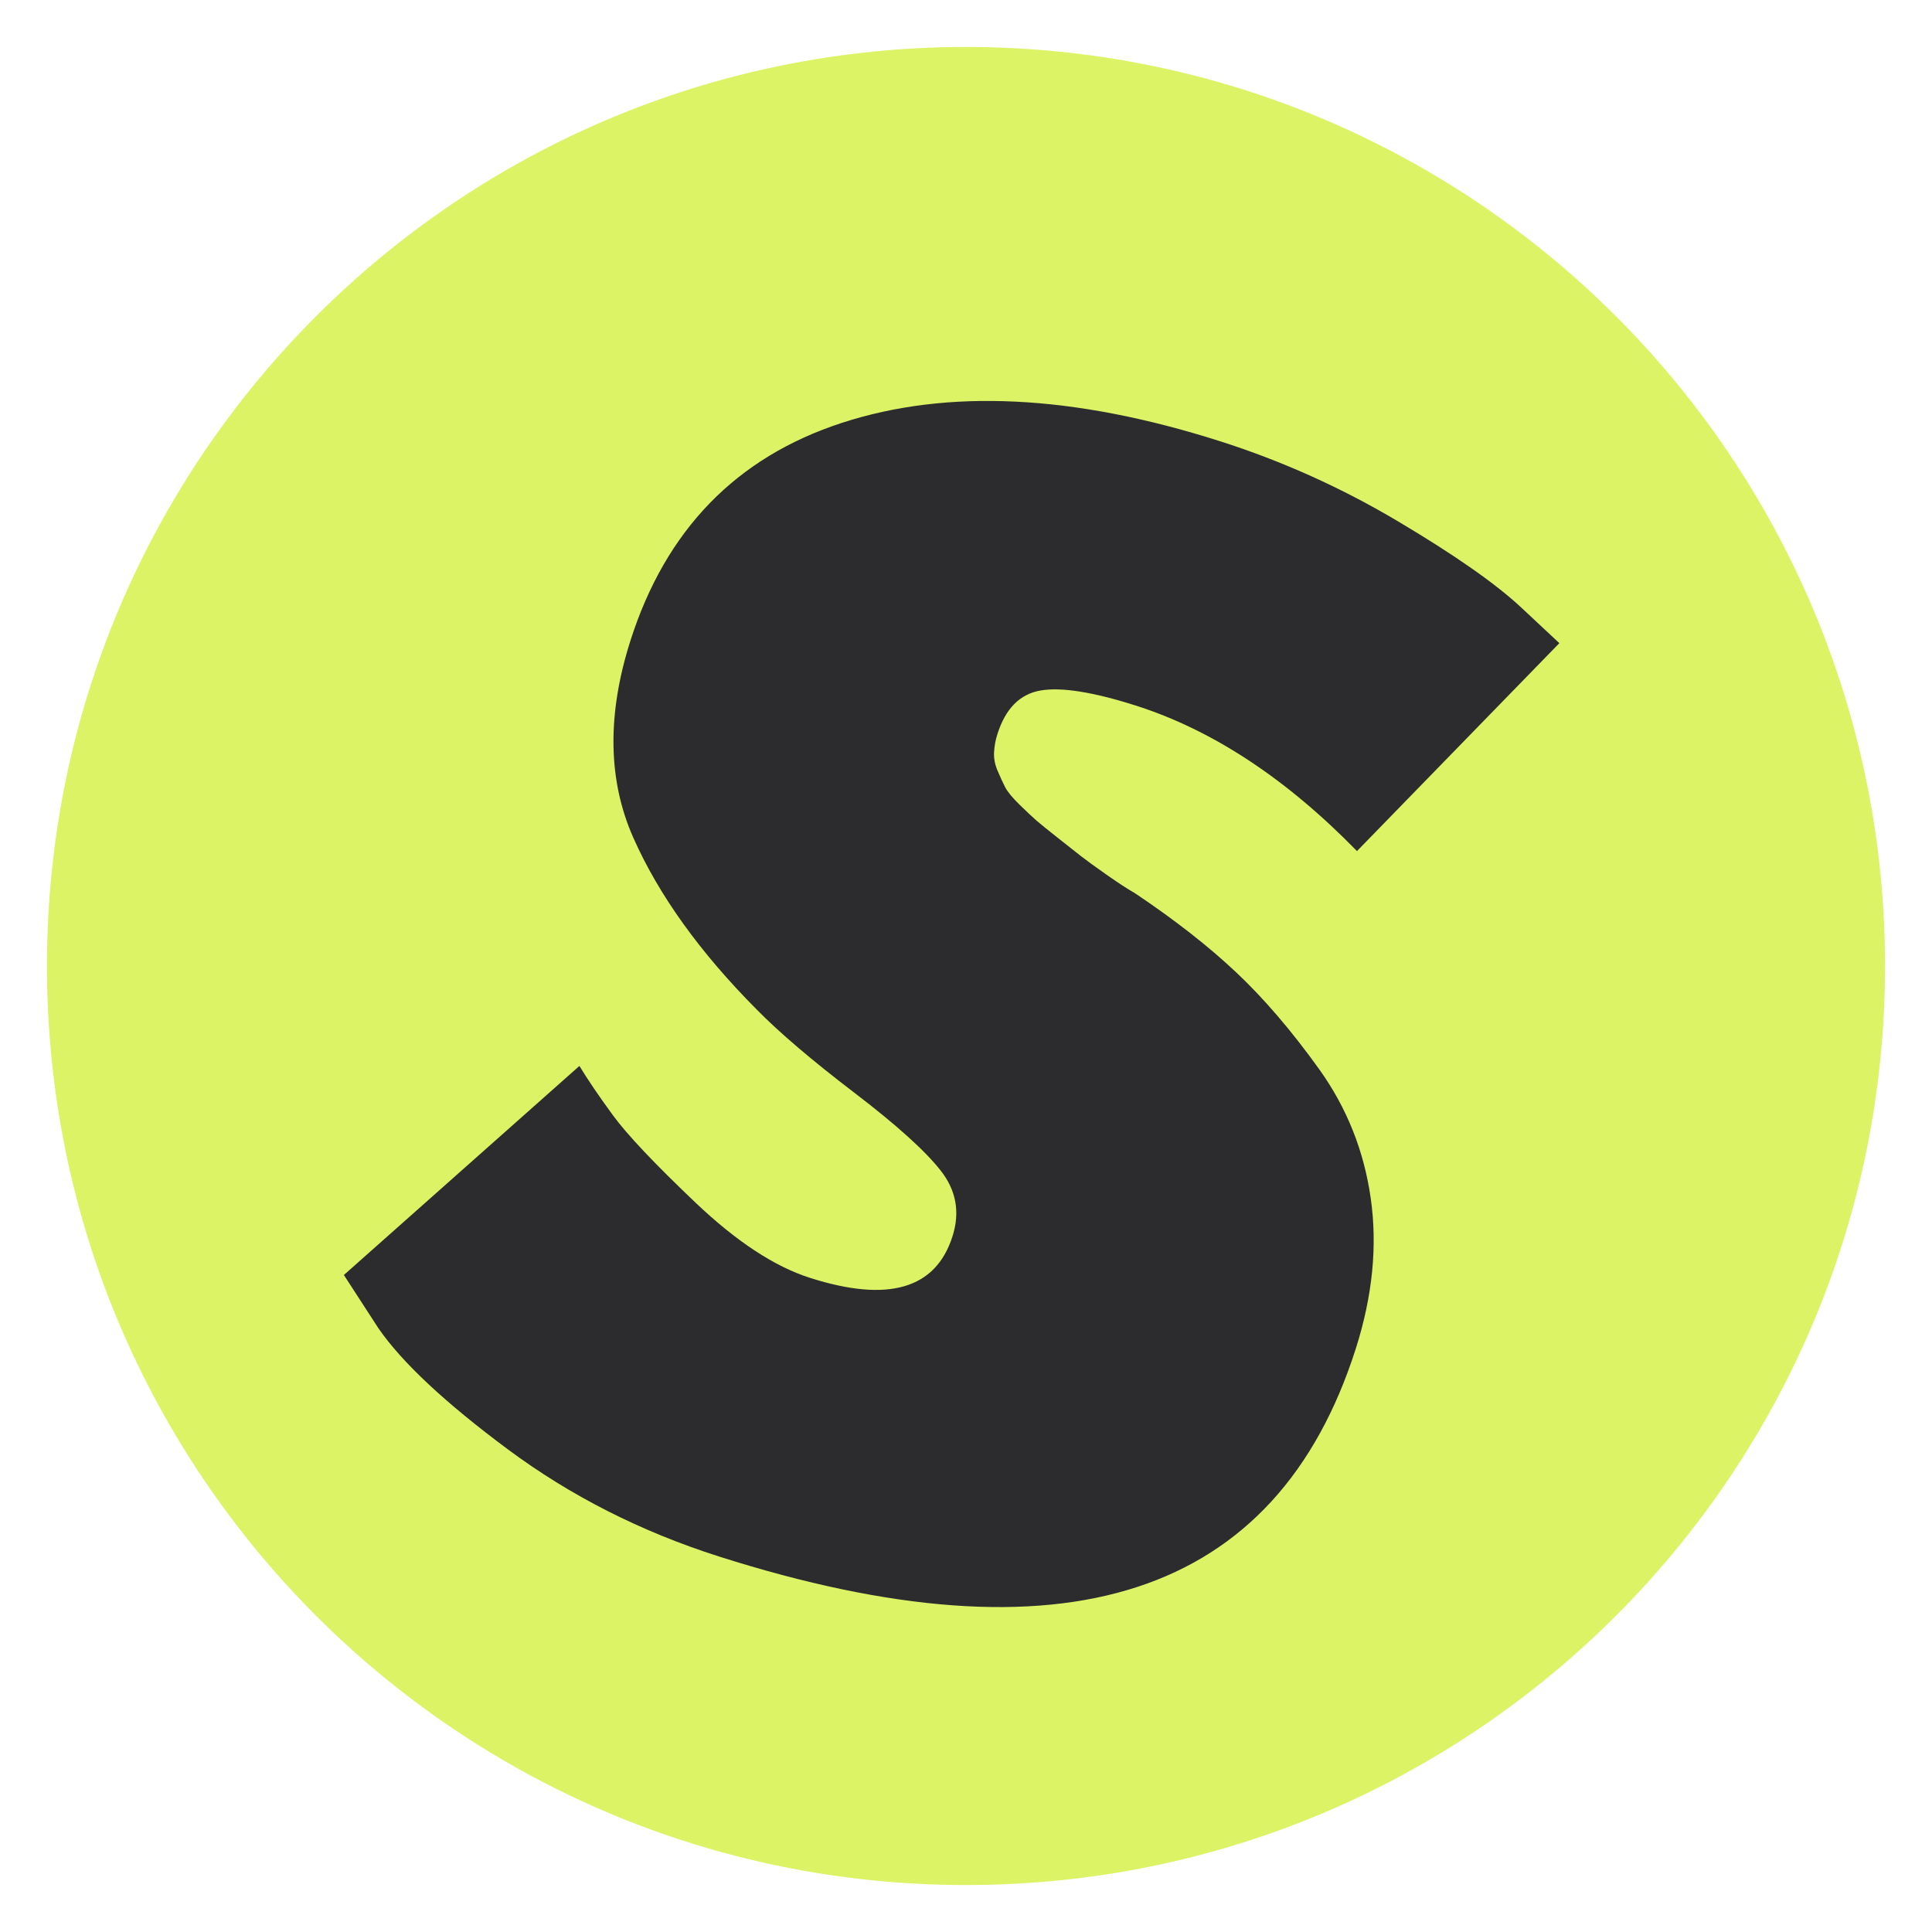 <svg xmlns="http://www.w3.org/2000/svg" xmlns:xlink="http://www.w3.org/1999/xlink" width="500" zoomAndPan="magnify" viewBox="0 0 375 375" height="500" preserveAspectRatio="xMidYMid meet" version="1.0"><defs><g/><clipPath id="696cbe3e54"><path d="M 9.117 9.117 L 365.883 9.117 L 365.883 365.883 L 9.117 365.883 Z M 9.117 9.117 " clip-rule="nonzero"/></clipPath><clipPath id="ce823ab024"><path d="M 187.5 9.117 C 88.98 9.117 9.117 88.98 9.117 187.5 C 9.117 286.02 88.98 365.883 187.5 365.883 C 286.02 365.883 365.883 286.02 365.883 187.5 C 365.883 88.98 286.02 9.117 187.5 9.117 Z M 187.5 9.117 " clip-rule="nonzero"/></clipPath><clipPath id="27929d4ebe"><path d="M 0.117 0.117 L 356.883 0.117 L 356.883 356.883 L 0.117 356.883 Z M 0.117 0.117 " clip-rule="nonzero"/></clipPath><clipPath id="007d7877c2"><path d="M 178.5 0.117 C 79.98 0.117 0.117 79.98 0.117 178.5 C 0.117 277.02 79.98 356.883 178.5 356.883 C 277.02 356.883 356.883 277.02 356.883 178.5 C 356.883 79.98 277.02 0.117 178.5 0.117 Z M 178.5 0.117 " clip-rule="nonzero"/></clipPath><clipPath id="20ee9c1b28"><rect x="0" width="357" y="0" height="357"/></clipPath><clipPath id="6740673da6"><rect x="0" width="362" y="0" height="375"/></clipPath></defs><g clip-path="url(#696cbe3e54)"><g clip-path="url(#ce823ab024)"><g transform="matrix(1, 0, 0, 1, 9, 9)"><g clip-path="url(#20ee9c1b28)"><g clip-path="url(#27929d4ebe)"><g clip-path="url(#007d7877c2)"><path fill="#dcf365" d="M 0.117 0.117 L 356.883 0.117 L 356.883 356.883 L 0.117 356.883 Z M 0.117 0.117 " fill-opacity="1" fill-rule="nonzero"/></g></g></g></g></g></g><g transform="matrix(1, 0, 0, 1, 2, 0)"><g clip-path="url(#6740673da6)"><g fill="#2c2c2e" fill-opacity="1"><g transform="translate(48.106, 266.788)"><g><path d="M 186.672 -181.156 C 198.797 -177.289 210.348 -172.086 221.328 -165.547 C 232.316 -159.016 240.27 -153.445 245.188 -148.844 L 252.562 -141.953 L 213.281 -101.594 C 199.531 -115.688 185.211 -125.102 170.328 -129.844 C 162.047 -132.477 155.895 -133.453 151.875 -132.766 C 147.852 -132.078 145.055 -129.25 143.484 -124.281 C 143.129 -123.176 142.914 -122.023 142.844 -120.828 C 142.77 -119.641 142.992 -118.43 143.516 -117.203 C 144.035 -115.984 144.523 -114.922 144.984 -114.016 C 145.453 -113.109 146.383 -111.973 147.781 -110.609 C 149.176 -109.242 150.285 -108.203 151.109 -107.484 C 151.941 -106.766 153.332 -105.641 155.281 -104.109 C 157.227 -102.578 158.688 -101.426 159.656 -100.656 C 160.625 -99.895 162.285 -98.688 164.641 -97.031 C 167.004 -95.375 168.828 -94.188 170.109 -93.469 C 177.891 -88.258 184.461 -83.125 189.828 -78.062 C 195.203 -73.008 200.57 -66.742 205.938 -59.266 C 211.301 -51.785 214.641 -43.43 215.953 -34.203 C 217.273 -24.984 216.312 -15.266 213.062 -5.047 C 197.688 43.211 156.484 56.672 89.453 35.328 C 74.273 30.492 60.609 23.555 48.453 14.516 C 36.297 5.484 27.93 -2.336 23.359 -8.953 L 16.641 -19.312 L 62.359 -59.891 C 63.953 -57.254 66.125 -54.055 68.875 -50.297 C 71.633 -46.535 76.977 -40.883 84.906 -33.344 C 92.832 -25.812 100.238 -20.945 107.125 -18.75 C 122.301 -13.914 131.516 -16.598 134.766 -26.797 C 136.266 -31.484 135.5 -35.75 132.469 -39.594 C 129.445 -43.445 123.836 -48.5 115.641 -54.75 C 107.453 -61.008 101.18 -66.352 96.828 -70.781 C 85.773 -81.895 77.773 -93.023 72.828 -104.172 C 67.879 -115.316 67.688 -128.062 72.25 -142.406 C 79.102 -163.914 92.781 -178.016 113.281 -184.703 C 133.789 -191.391 158.254 -190.207 186.672 -181.156 Z M 186.672 -181.156 "/></g></g></g></g></g></svg>
